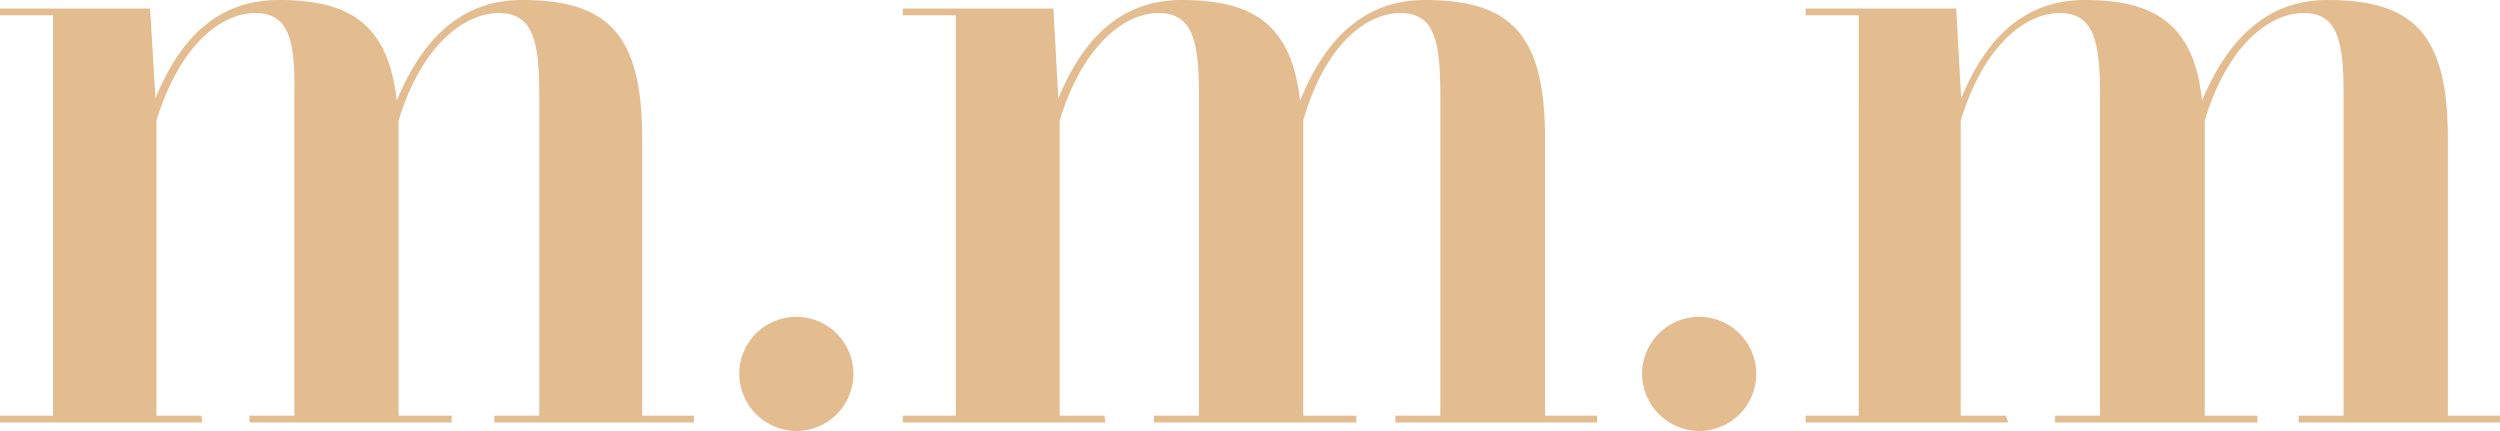 <svg xmlns="http://www.w3.org/2000/svg" viewBox="0 0 55.63 9.59"><defs><style>.cls-1{fill:#e3bc8f;}</style></defs><title>アセット 2</title><g id="レイヤー_2" data-name="レイヤー 2"><g id="レイヤー_1-2" data-name="レイヤー 1"><path class="cls-1" d="M4.5,9.4H0V9.25H1.18V.34H0V.19H3.34l.12,2C4.1.61,5.05,0,6.21,0,7.85,0,8.64.59,8.83,2.24,9.48.65,10.45,0,11.61,0c1.92,0,2.68.76,2.68,3.08V9.25h1.15V9.4H11V9.25h1V2.11c0-1.2-.14-1.82-.9-1.82S9.38,1,8.87,2.68V9.25h1.18V9.4H5.55V9.25h1V2.11C6.57.91,6.44.29,5.68.29S4,1,3.48,2.68V9.25h1Z"/><path class="cls-1" d="M16.45,8.32A1.27,1.27,0,1,1,17.7,9.59,1.28,1.28,0,0,1,16.45,8.32Z"/><path class="cls-1" d="M24.59,9.4h-4.5V9.25h1.18V.34H20.09V.19h3.35l.11,2C24.2.61,25.15,0,26.3,0c1.64,0,2.44.59,2.63,2.24C29.57.65,30.54,0,31.7,0c1.92,0,2.68.76,2.68,3.08V9.25h1.16V9.4H31.05V9.25h1V2.11c0-1.2-.13-1.82-.89-1.82S29.48,1,29,2.68V9.25h1.18V9.4h-4.5V9.25h1V2.11c0-1.2-.14-1.82-.9-1.82s-1.69.72-2.2,2.39V9.25h1Z"/><path class="cls-1" d="M36.54,8.32a1.27,1.27,0,1,1,1.25,1.27A1.28,1.28,0,0,1,36.54,8.32Z"/><path class="cls-1" d="M44.69,9.4H40.18V9.25h1.18V.34H40.18V.19h3.35l.11,2C44.29.61,45.24,0,46.4,0,48,0,48.83.59,49,2.24,49.66.65,50.63,0,51.79,0c1.92,0,2.68.76,2.68,3.08V9.25h1.16V9.4H51.15V9.25h1V2.11c0-1.2-.13-1.82-.89-1.82S49.57,1,49.06,2.68V9.25h1.17V9.4h-4.5V9.25h1V2.11c0-1.2-.14-1.82-.9-1.82s-1.69.72-2.2,2.39V9.25h1Z"/></g></g></svg>